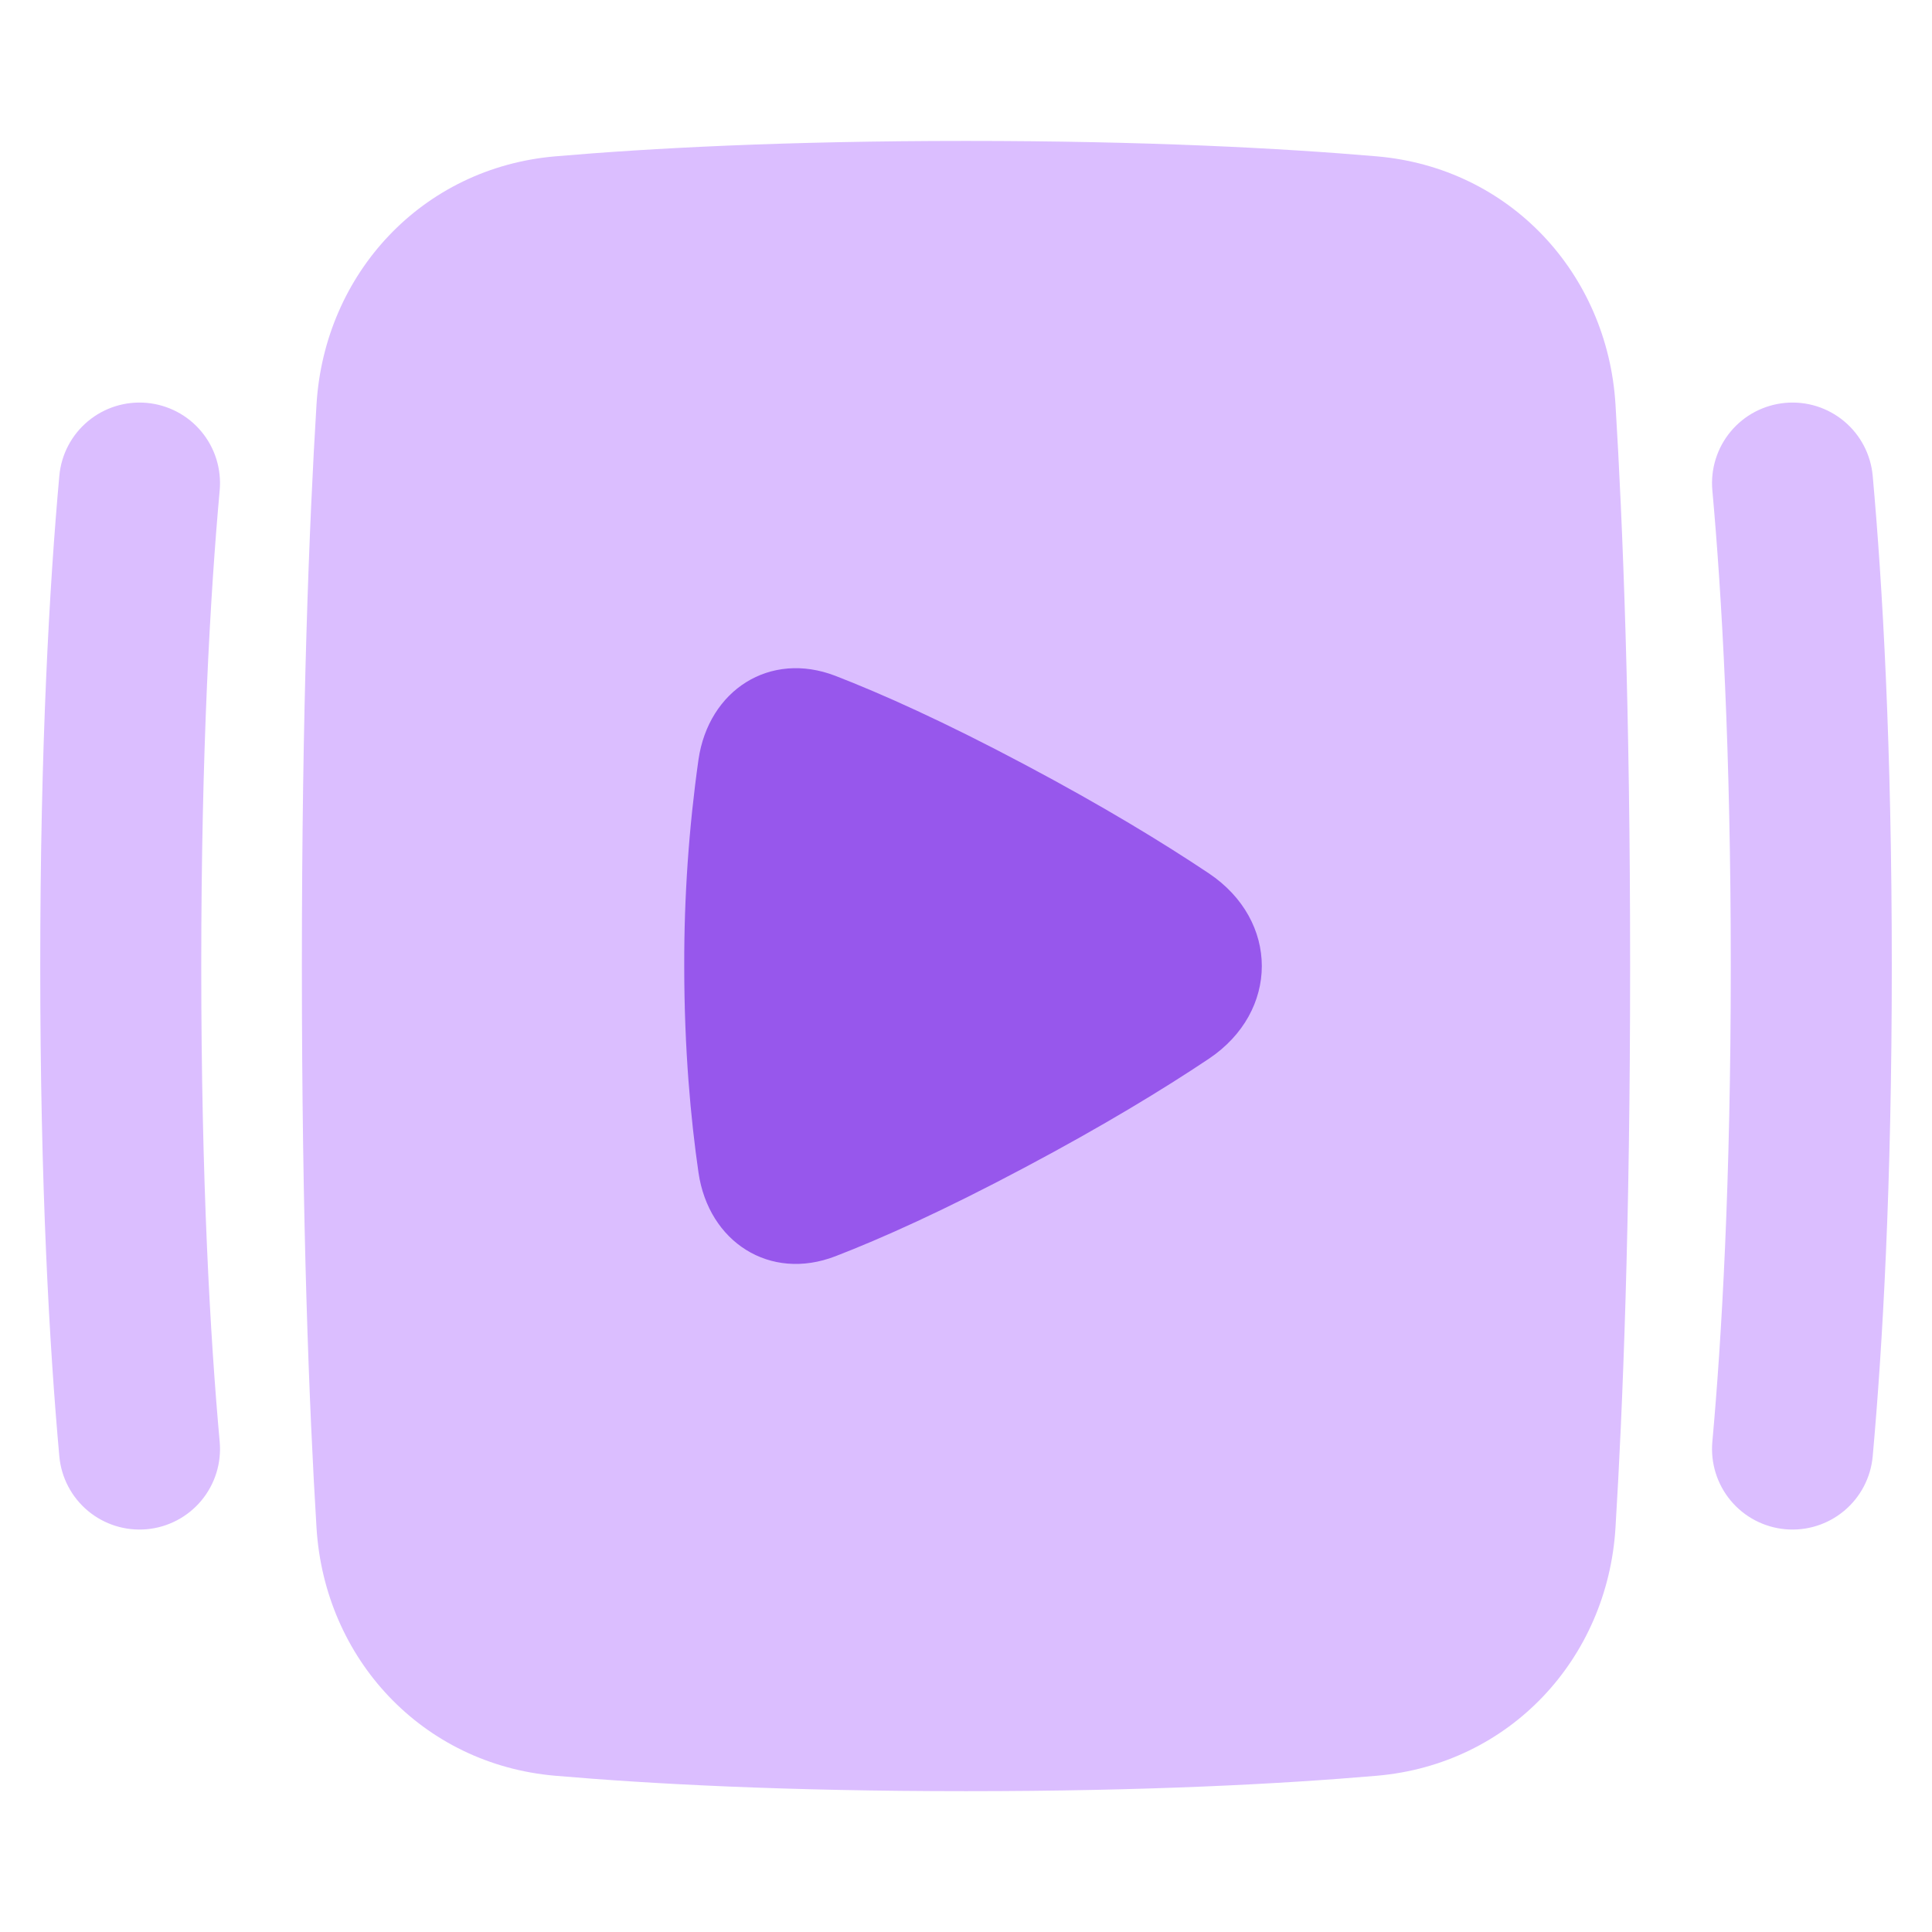 <svg xmlns="http://www.w3.org/2000/svg" fill="none" viewBox="0 0 100 100" height="100" width="100">
<path fill="#DBBEFF" d="M7.594 20.853C8.139 20.902 8.669 21.058 9.154 21.311C9.639 21.565 10.069 21.912 10.42 22.333C10.771 22.753 11.035 23.238 11.198 23.761C11.361 24.283 11.42 24.832 11.371 25.378C10.885 30.744 10.417 38.832 10.417 50.003C10.417 61.176 10.885 69.261 11.371 74.628C11.47 75.728 11.128 76.823 10.42 77.672C9.712 78.521 8.696 79.053 7.596 79.153C6.495 79.252 5.4 78.91 4.551 78.202C3.703 77.494 3.17 76.478 3.071 75.378C2.562 69.744 2.083 61.407 2.083 50.003C2.083 38.599 2.562 30.261 3.071 24.628C3.17 23.527 3.702 22.512 4.551 21.804C5.399 21.096 6.493 20.754 7.594 20.853Z" clip-rule="evenodd" fill-rule="evenodd"></path>
<path fill="#DBBEFF" d="M92.408 20.853C92.953 20.804 93.502 20.863 94.025 21.026C94.547 21.189 95.032 21.454 95.452 21.805C95.872 22.155 96.219 22.585 96.473 23.07C96.726 23.555 96.882 24.085 96.931 24.63C97.439 30.263 97.919 38.599 97.919 50.005C97.919 61.407 97.439 69.744 96.931 75.378C96.832 76.478 96.299 77.494 95.451 78.202C94.602 78.91 93.507 79.252 92.406 79.153C91.305 79.053 90.29 78.521 89.582 77.672C88.874 76.823 88.532 75.728 88.631 74.628C89.117 69.261 89.585 61.176 89.585 50.003C89.585 38.832 89.117 30.744 88.631 25.378C88.582 24.832 88.641 24.283 88.804 23.761C88.967 23.238 89.231 22.753 89.582 22.333C89.933 21.912 90.363 21.565 90.848 21.311C91.333 21.058 91.863 20.902 92.408 20.853Z"></path>
<path fill="#DBBEFF" d="M28.742 91.913C33.654 92.336 40.652 92.711 50 92.711C59.348 92.711 66.346 92.336 71.258 91.913C78.15 91.321 83.202 85.851 83.617 79.08C83.996 72.89 84.375 63.359 84.375 50.003C84.375 36.648 83.996 27.115 83.617 20.926C83.2 14.155 78.15 8.684 71.258 8.092C66.346 7.671 59.348 7.294 50 7.294C40.652 7.294 33.654 7.669 28.742 8.092C21.85 8.684 16.798 14.155 16.383 20.926C16.004 27.115 15.625 36.646 15.625 50.003C15.625 63.357 16.004 72.89 16.383 79.08C16.8 85.851 21.85 91.321 28.742 91.913Z" clip-rule="evenodd" fill-rule="evenodd"></path>
<path fill="#9757EC" d="M43.246 34.984C39.85 33.671 36.673 35.721 36.152 39.326C35.653 42.863 35.407 46.431 35.416 50.003C35.416 54.332 35.756 57.94 36.152 60.682C36.673 64.286 39.85 66.336 43.246 65.021C45.629 64.101 48.842 62.663 53.064 60.417C57.102 58.273 60.214 56.376 62.564 54.805C66.227 52.357 66.227 47.648 62.564 45.201C60.214 43.63 57.102 41.73 53.064 39.586C48.842 37.342 45.629 35.907 43.246 34.984Z" clip-rule="evenodd" fill-rule="evenodd"></path>
</svg>
